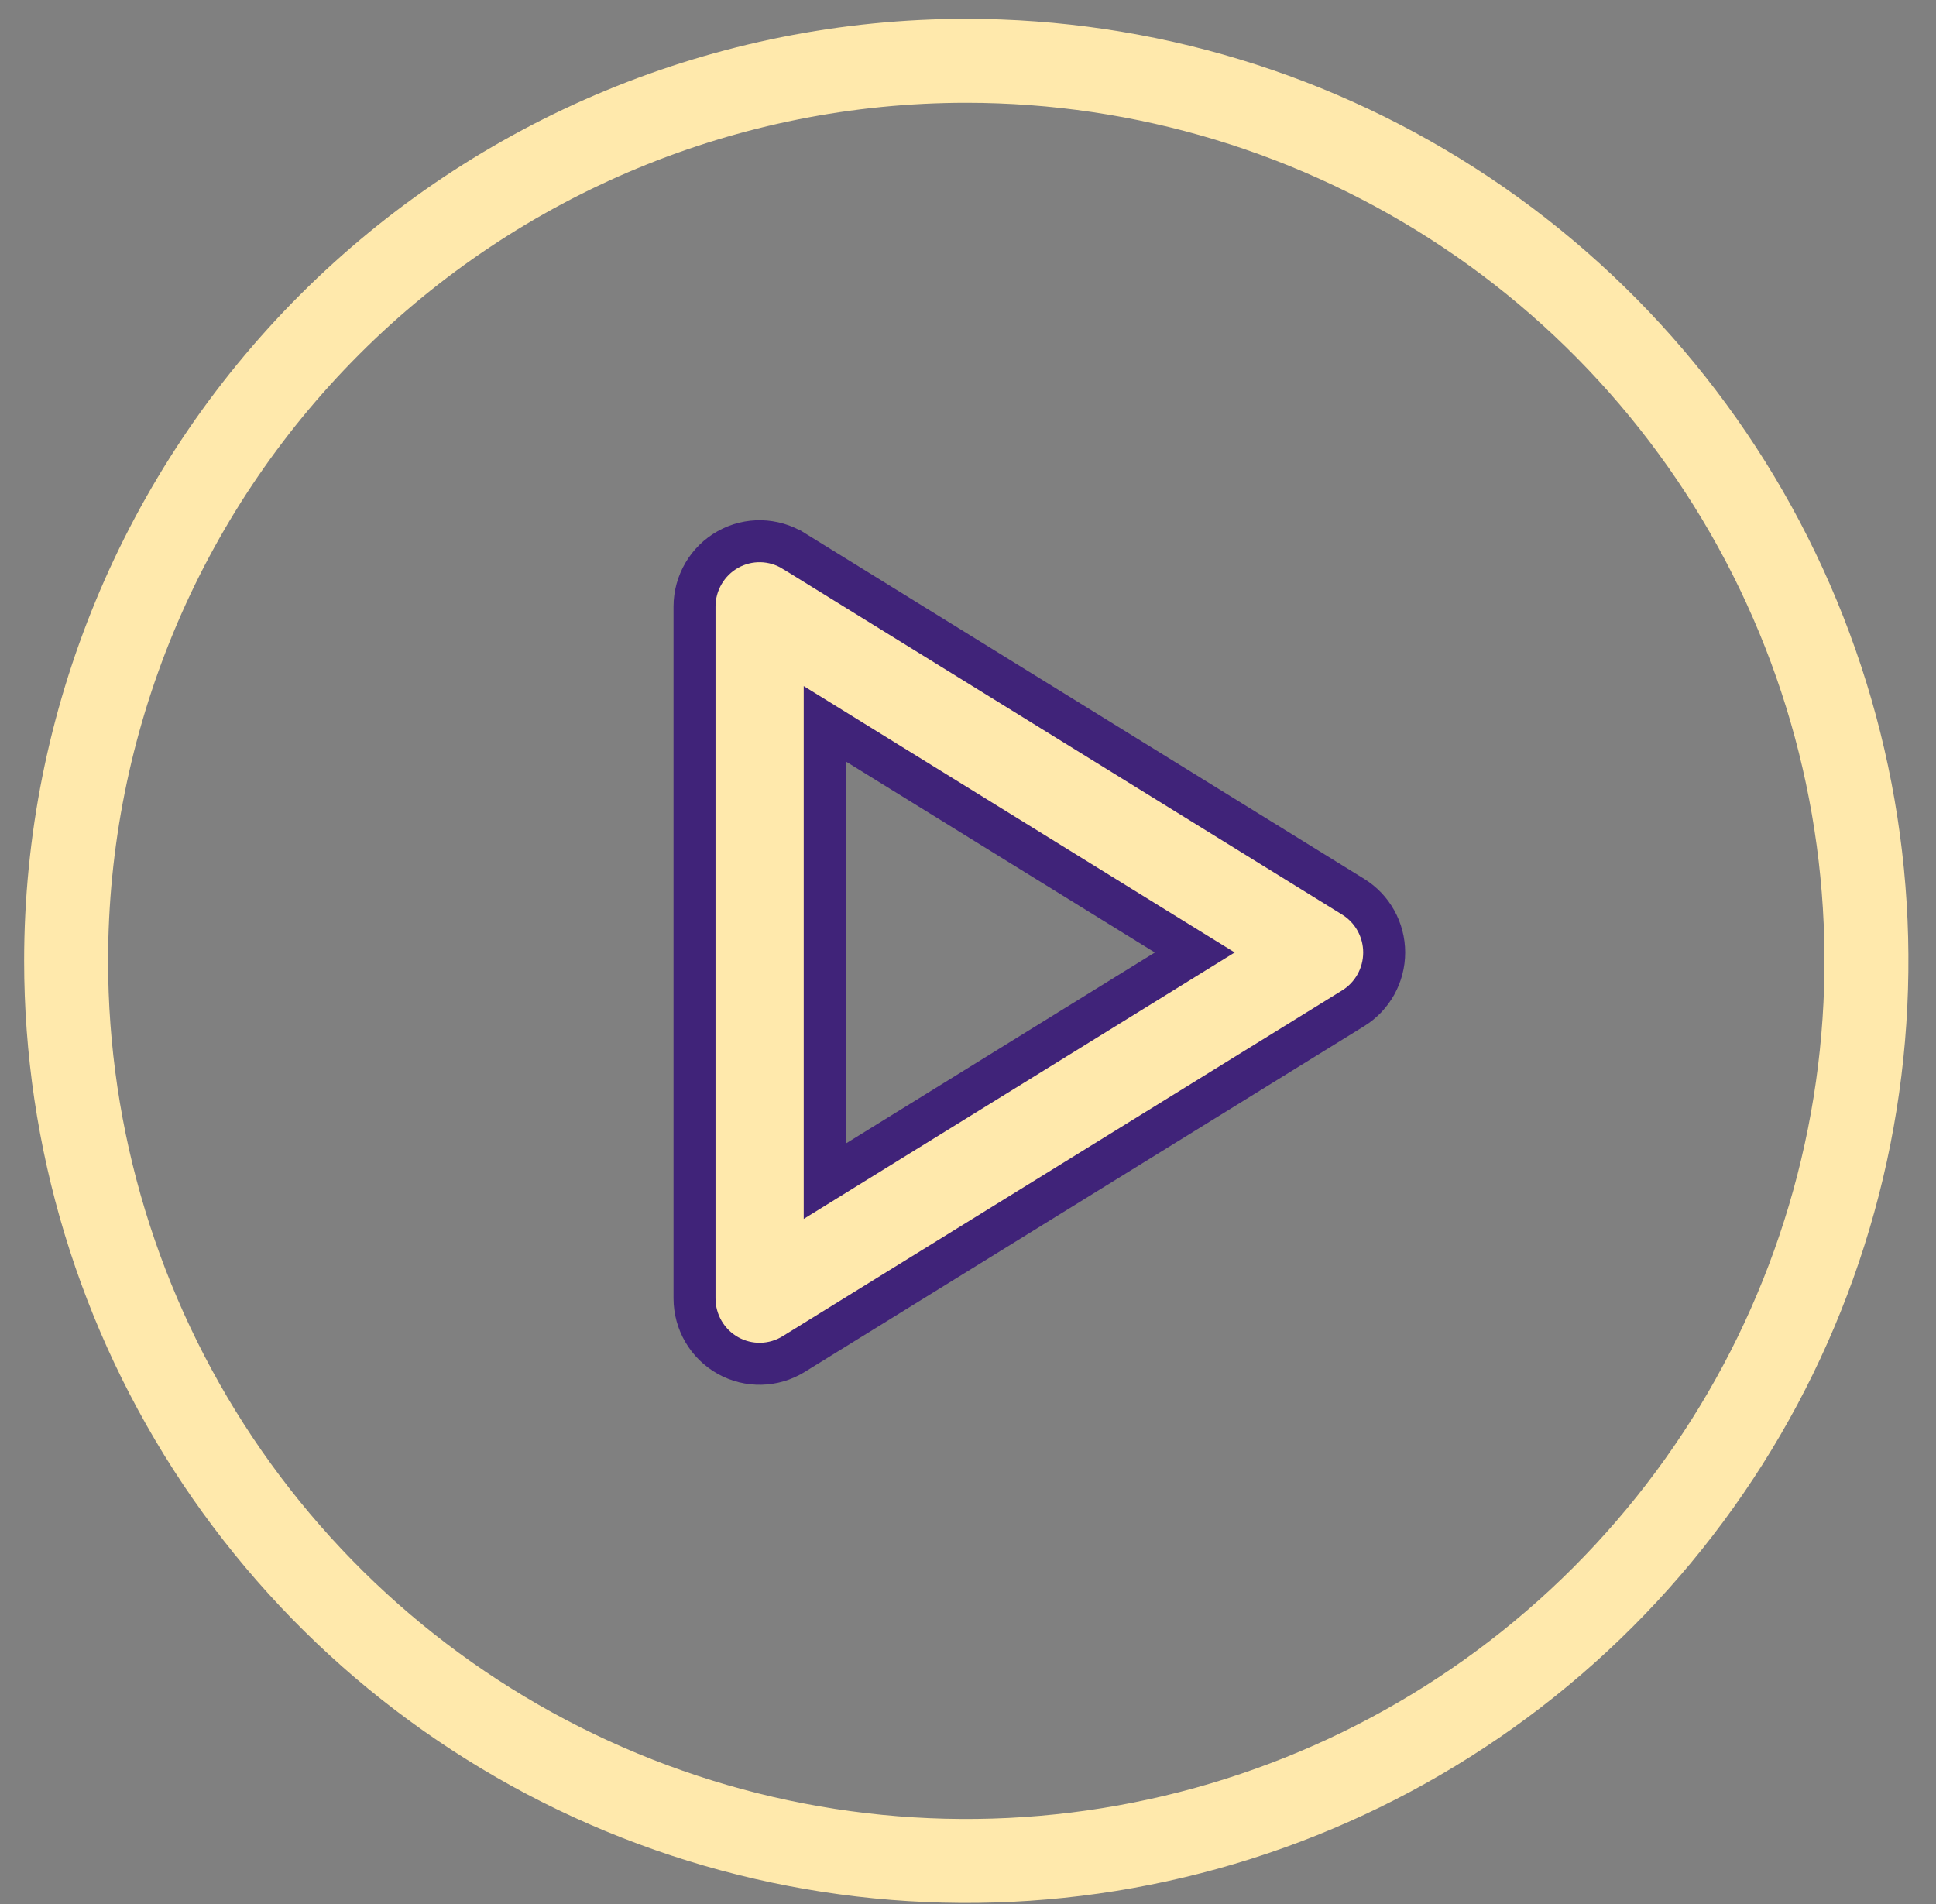 <svg width="61" height="60" viewBox="0 0 61 60" fill="none" xmlns="http://www.w3.org/2000/svg">
<rect x="0" y="0" width="61" height="60" fill="#808080" stroke="none"/>
<path d="M30.446 1.917C36.056 1.917 41.539 3.58 46.204 6.697C50.868 9.813 54.503 14.243 56.65 19.426C58.797 24.608 59.358 30.311 58.264 35.813C57.169 41.315 54.468 46.368 50.502 50.335C46.535 54.302 41.481 57.003 35.979 58.097C30.478 59.192 24.775 58.63 19.592 56.483C14.41 54.337 9.98 50.701 6.863 46.037C3.747 41.373 2.083 35.889 2.083 30.28C2.083 22.757 5.072 15.543 10.391 10.224C15.71 4.905 22.924 1.917 30.446 1.917Z" stroke="#FFE9AC" stroke-width="2.645"/>
<path d="M22.935 42.715L22.935 42.715C22.286 42.351 21.883 41.662 21.883 40.913V19.118C21.883 18.369 22.286 17.68 22.935 17.316L22.935 17.316C23.584 16.952 24.375 16.97 25.007 17.361C25.008 17.361 25.008 17.361 25.008 17.361L42.636 28.258C42.636 28.258 42.636 28.258 42.636 28.258C43.243 28.633 43.613 29.298 43.613 30.015C43.613 30.733 43.243 31.398 42.636 31.773C42.636 31.773 42.636 31.773 42.636 31.773L25.007 42.67C24.377 43.06 23.583 43.079 22.935 42.715ZM26.994 23.431L25.985 22.807V23.993V36.038V37.224L26.994 36.6L36.735 30.578L37.645 30.015L36.735 29.453L26.994 23.431Z" fill="#FFE9AC" stroke="#402379" stroke-width="1.323"/>
</svg>
